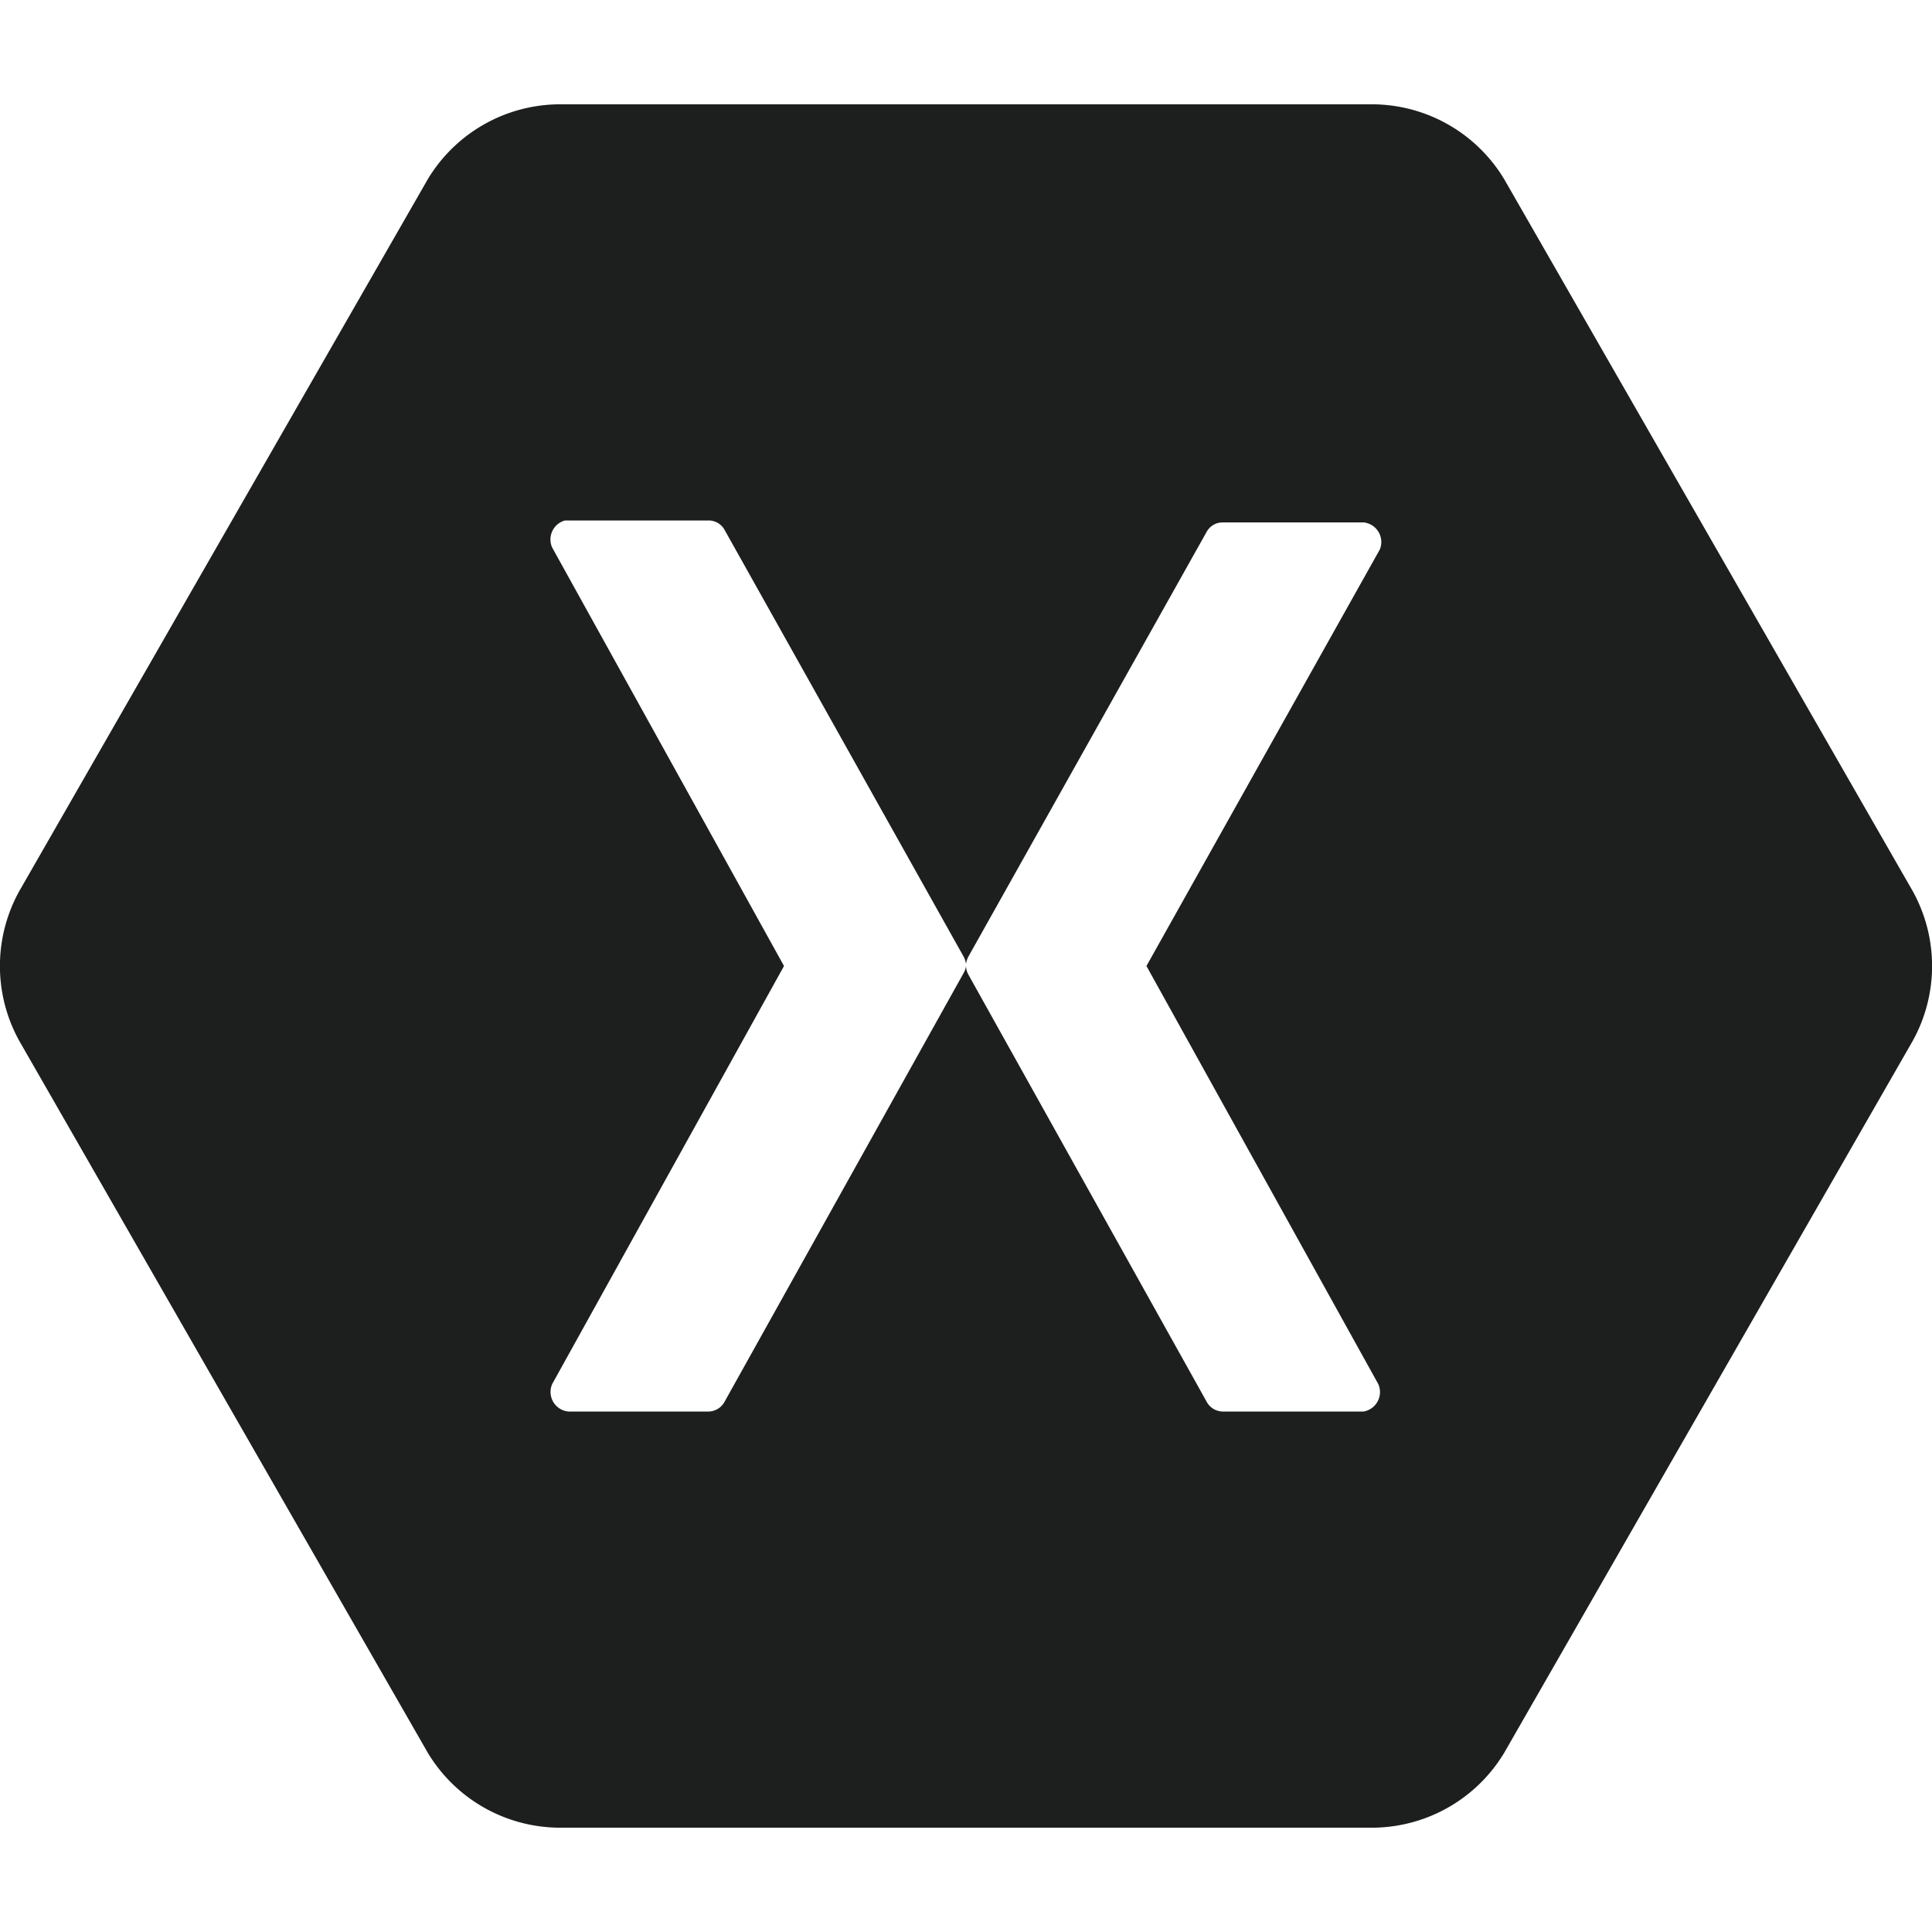 <svg xmlns="http://www.w3.org/2000/svg" viewBox="0 0 50 50"><defs><style>.a{fill:#1d1e1e;fill-rule:evenodd;}</style></defs><path class="a" d="M49.5,23.06,38.93,4.64A4,4,0,0,0,35.57,2.7H14.43a4,4,0,0,0-3.36,1.94L.5,23.06a4,4,0,0,0,0,3.88L11.07,45.36a4,4,0,0,0,3.36,1.94H35.57a4,4,0,0,0,3.36-1.94L49.5,26.94A4,4,0,0,0,49.5,23.06ZM35.29,36.53H31.64a.478.478,0,0,1-.41-.25L25.06,25.22A.483.483,0,0,1,25,25a.479.479,0,0,1-.06.18l-6.19,11.1a.48.48,0,0,1-.4.25H14.71a.509.509,0,0,1-.42-.71l6-10.82-6-10.83a.51.51,0,0,1,.257-.674.634.634,0,0,1,.073-.026h3.73a.471.471,0,0,1,.4.24l6.19,11.05a.636.636,0,0,1,.06.18.636.636,0,0,1,.06-.18l6.17-11a.47.47,0,0,1,.41-.24h3.65a.51.51,0,0,1,.455.56.523.523,0,0,1-.035.14L29.67,25l6,10.82a.51.51,0,0,1-.259.673A.459.459,0,0,1,35.29,36.53Z"/></svg>